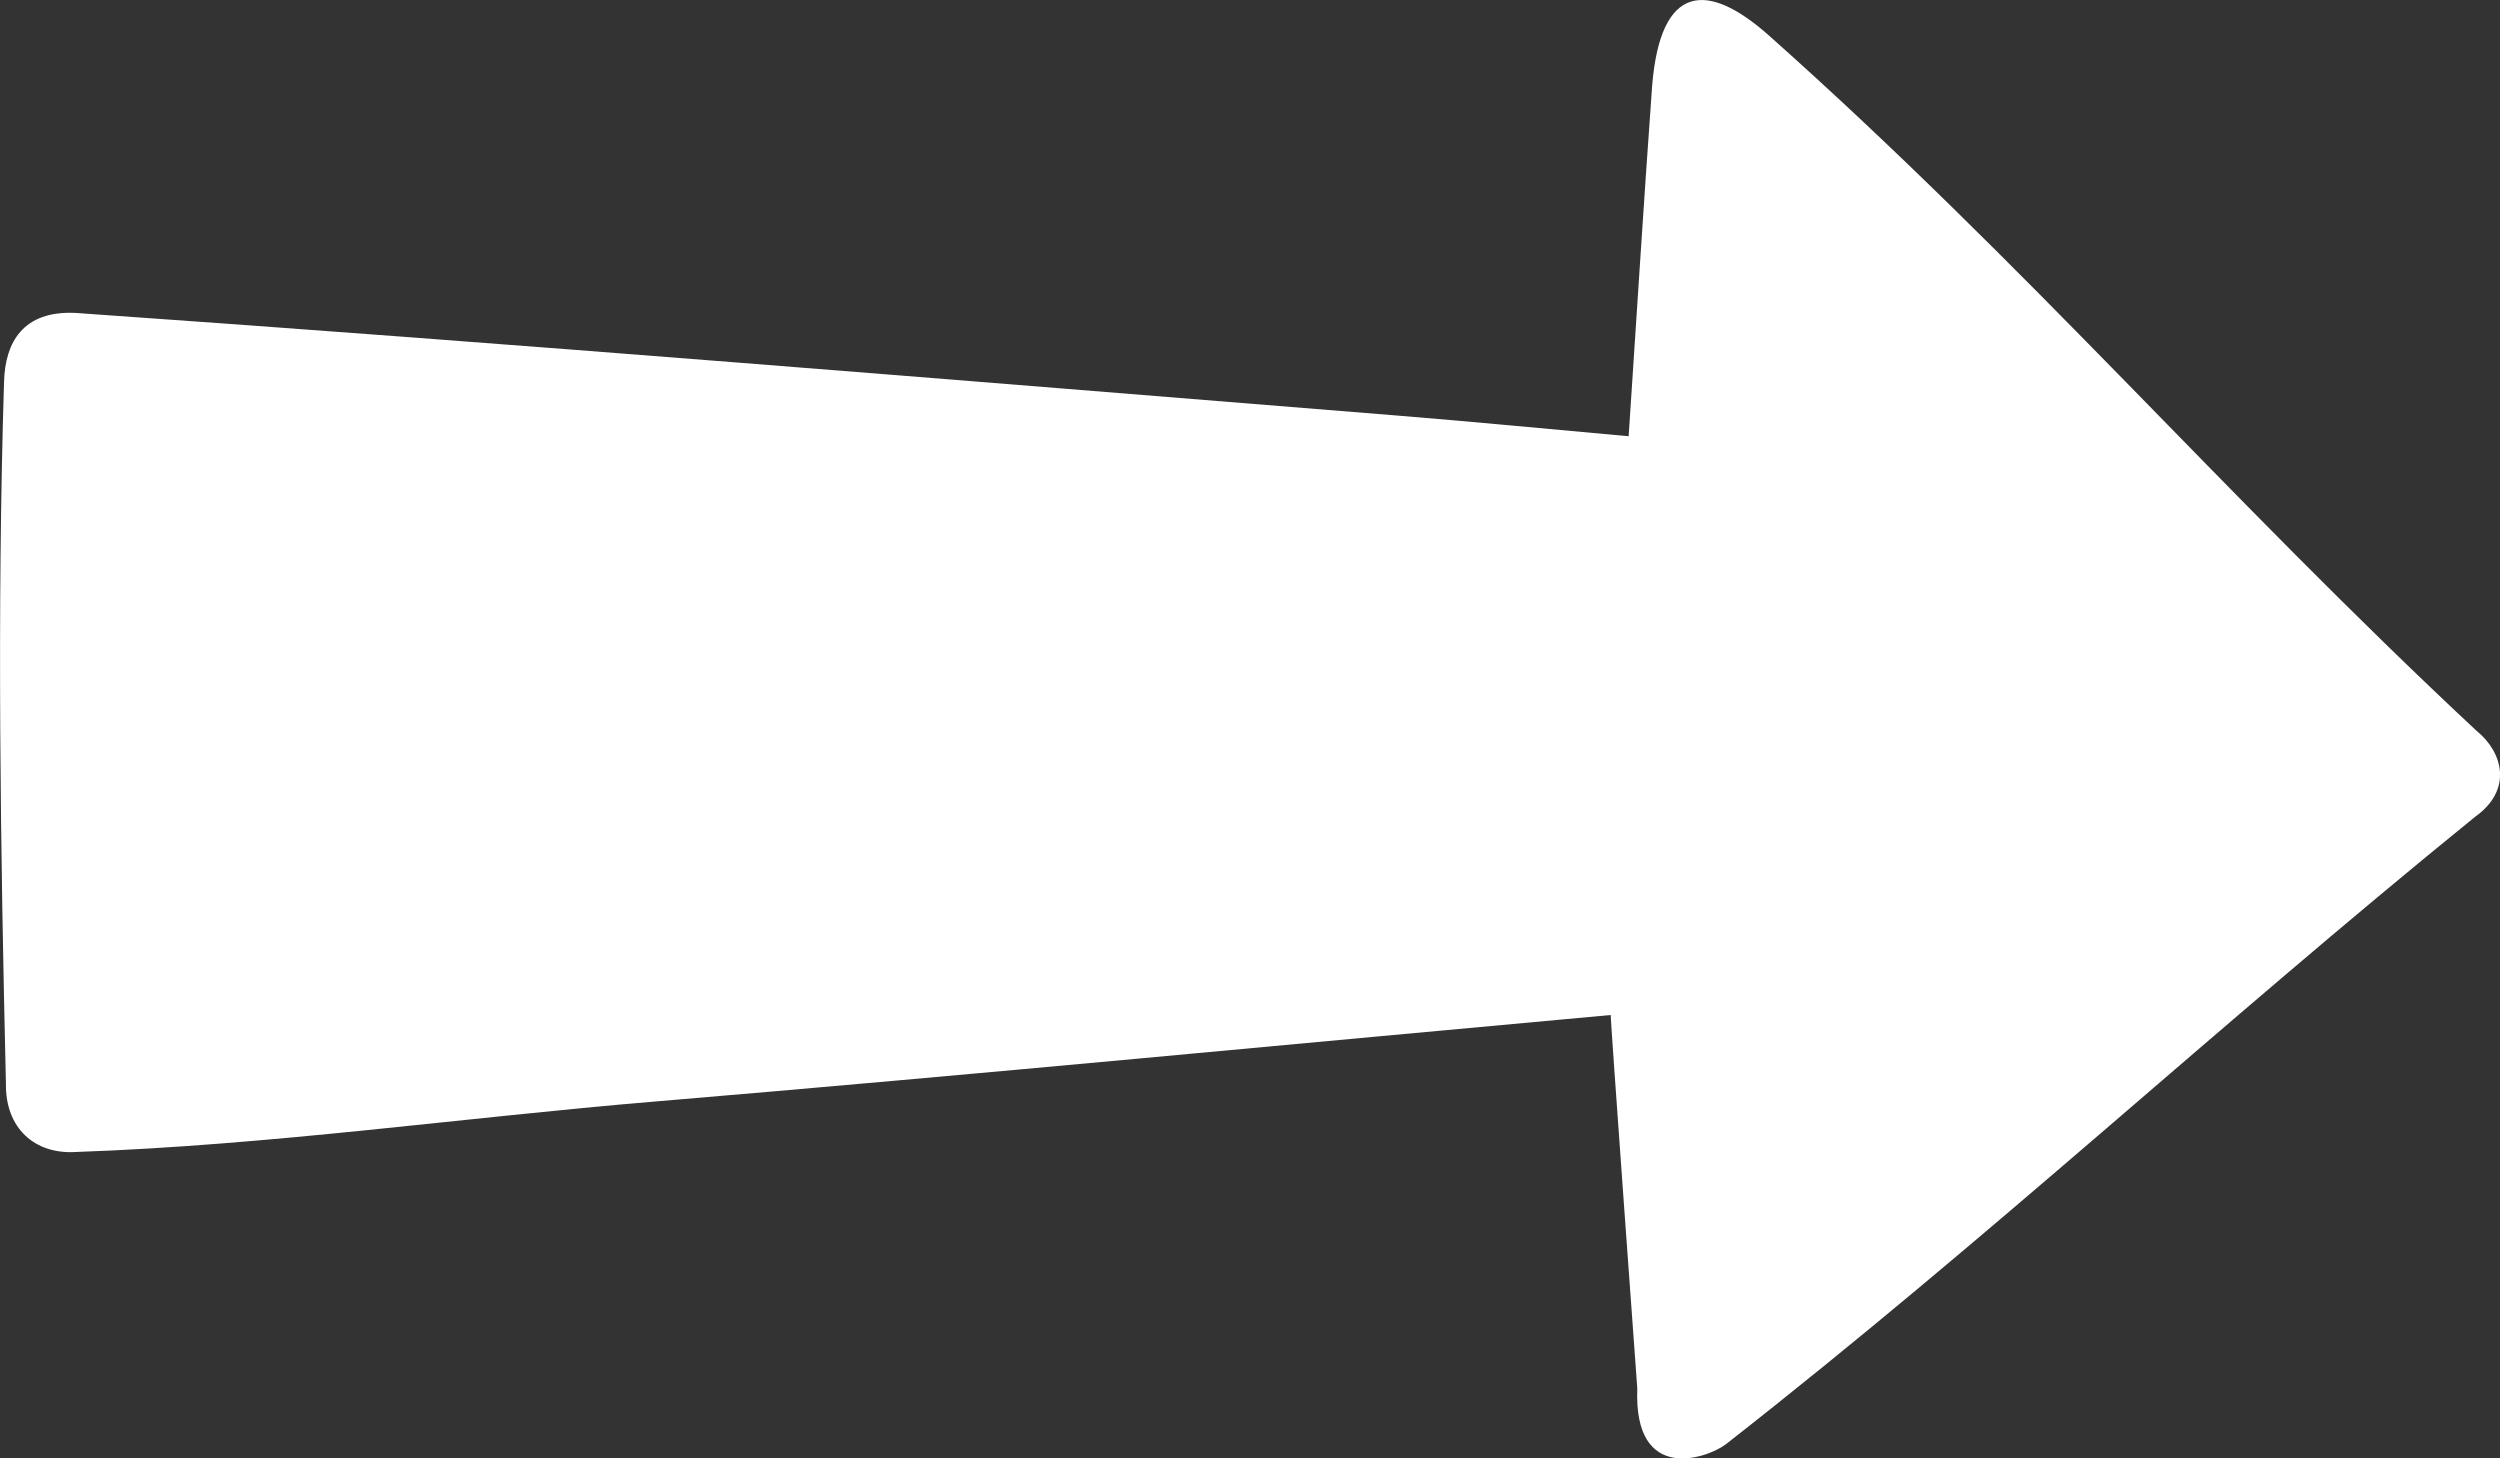 <svg width="24" height="14" viewBox="0 0 24 14" fill="none" xmlns="http://www.w3.org/2000/svg">
<rect x="0" y="0" width="24" height="14" fill="#333333" stroke="none"/>
<g id="Shape" clip-path="url(#clip0_366_3)">
<path id="Vector" d="M15.463 9.744C12.431 10.02 9.365 10.316 6.295 10.574C4.436 10.729 2.592 10.994 0.729 11.059C0.332 11.084 0.051 10.829 0.057 10.405C0.005 8.206 -0.03 5.86 0.039 3.661C0.05 3.288 0.22 2.98 0.725 3.004C4.956 3.3 9.182 3.648 13.409 3.989C14.151 4.049 14.891 4.121 15.635 4.188C15.711 3.052 15.78 1.935 15.861 0.818C15.942 -0.157 16.39 -0.186 16.983 0.342C19.444 2.531 21.368 4.771 23.774 7.015C24.03 7.222 24.124 7.584 23.76 7.842C21.249 9.88 19.121 11.867 16.572 13.862C16.398 13.998 15.681 14.255 15.718 13.33C15.718 13.33 15.456 9.74 15.463 9.743V9.744Z" fill="white"/>
</g>
<defs>
<clipPath id="clip0_366_3">
<rect width="24" height="14" fill="white"/>
</clipPath>
</defs>
</svg>
